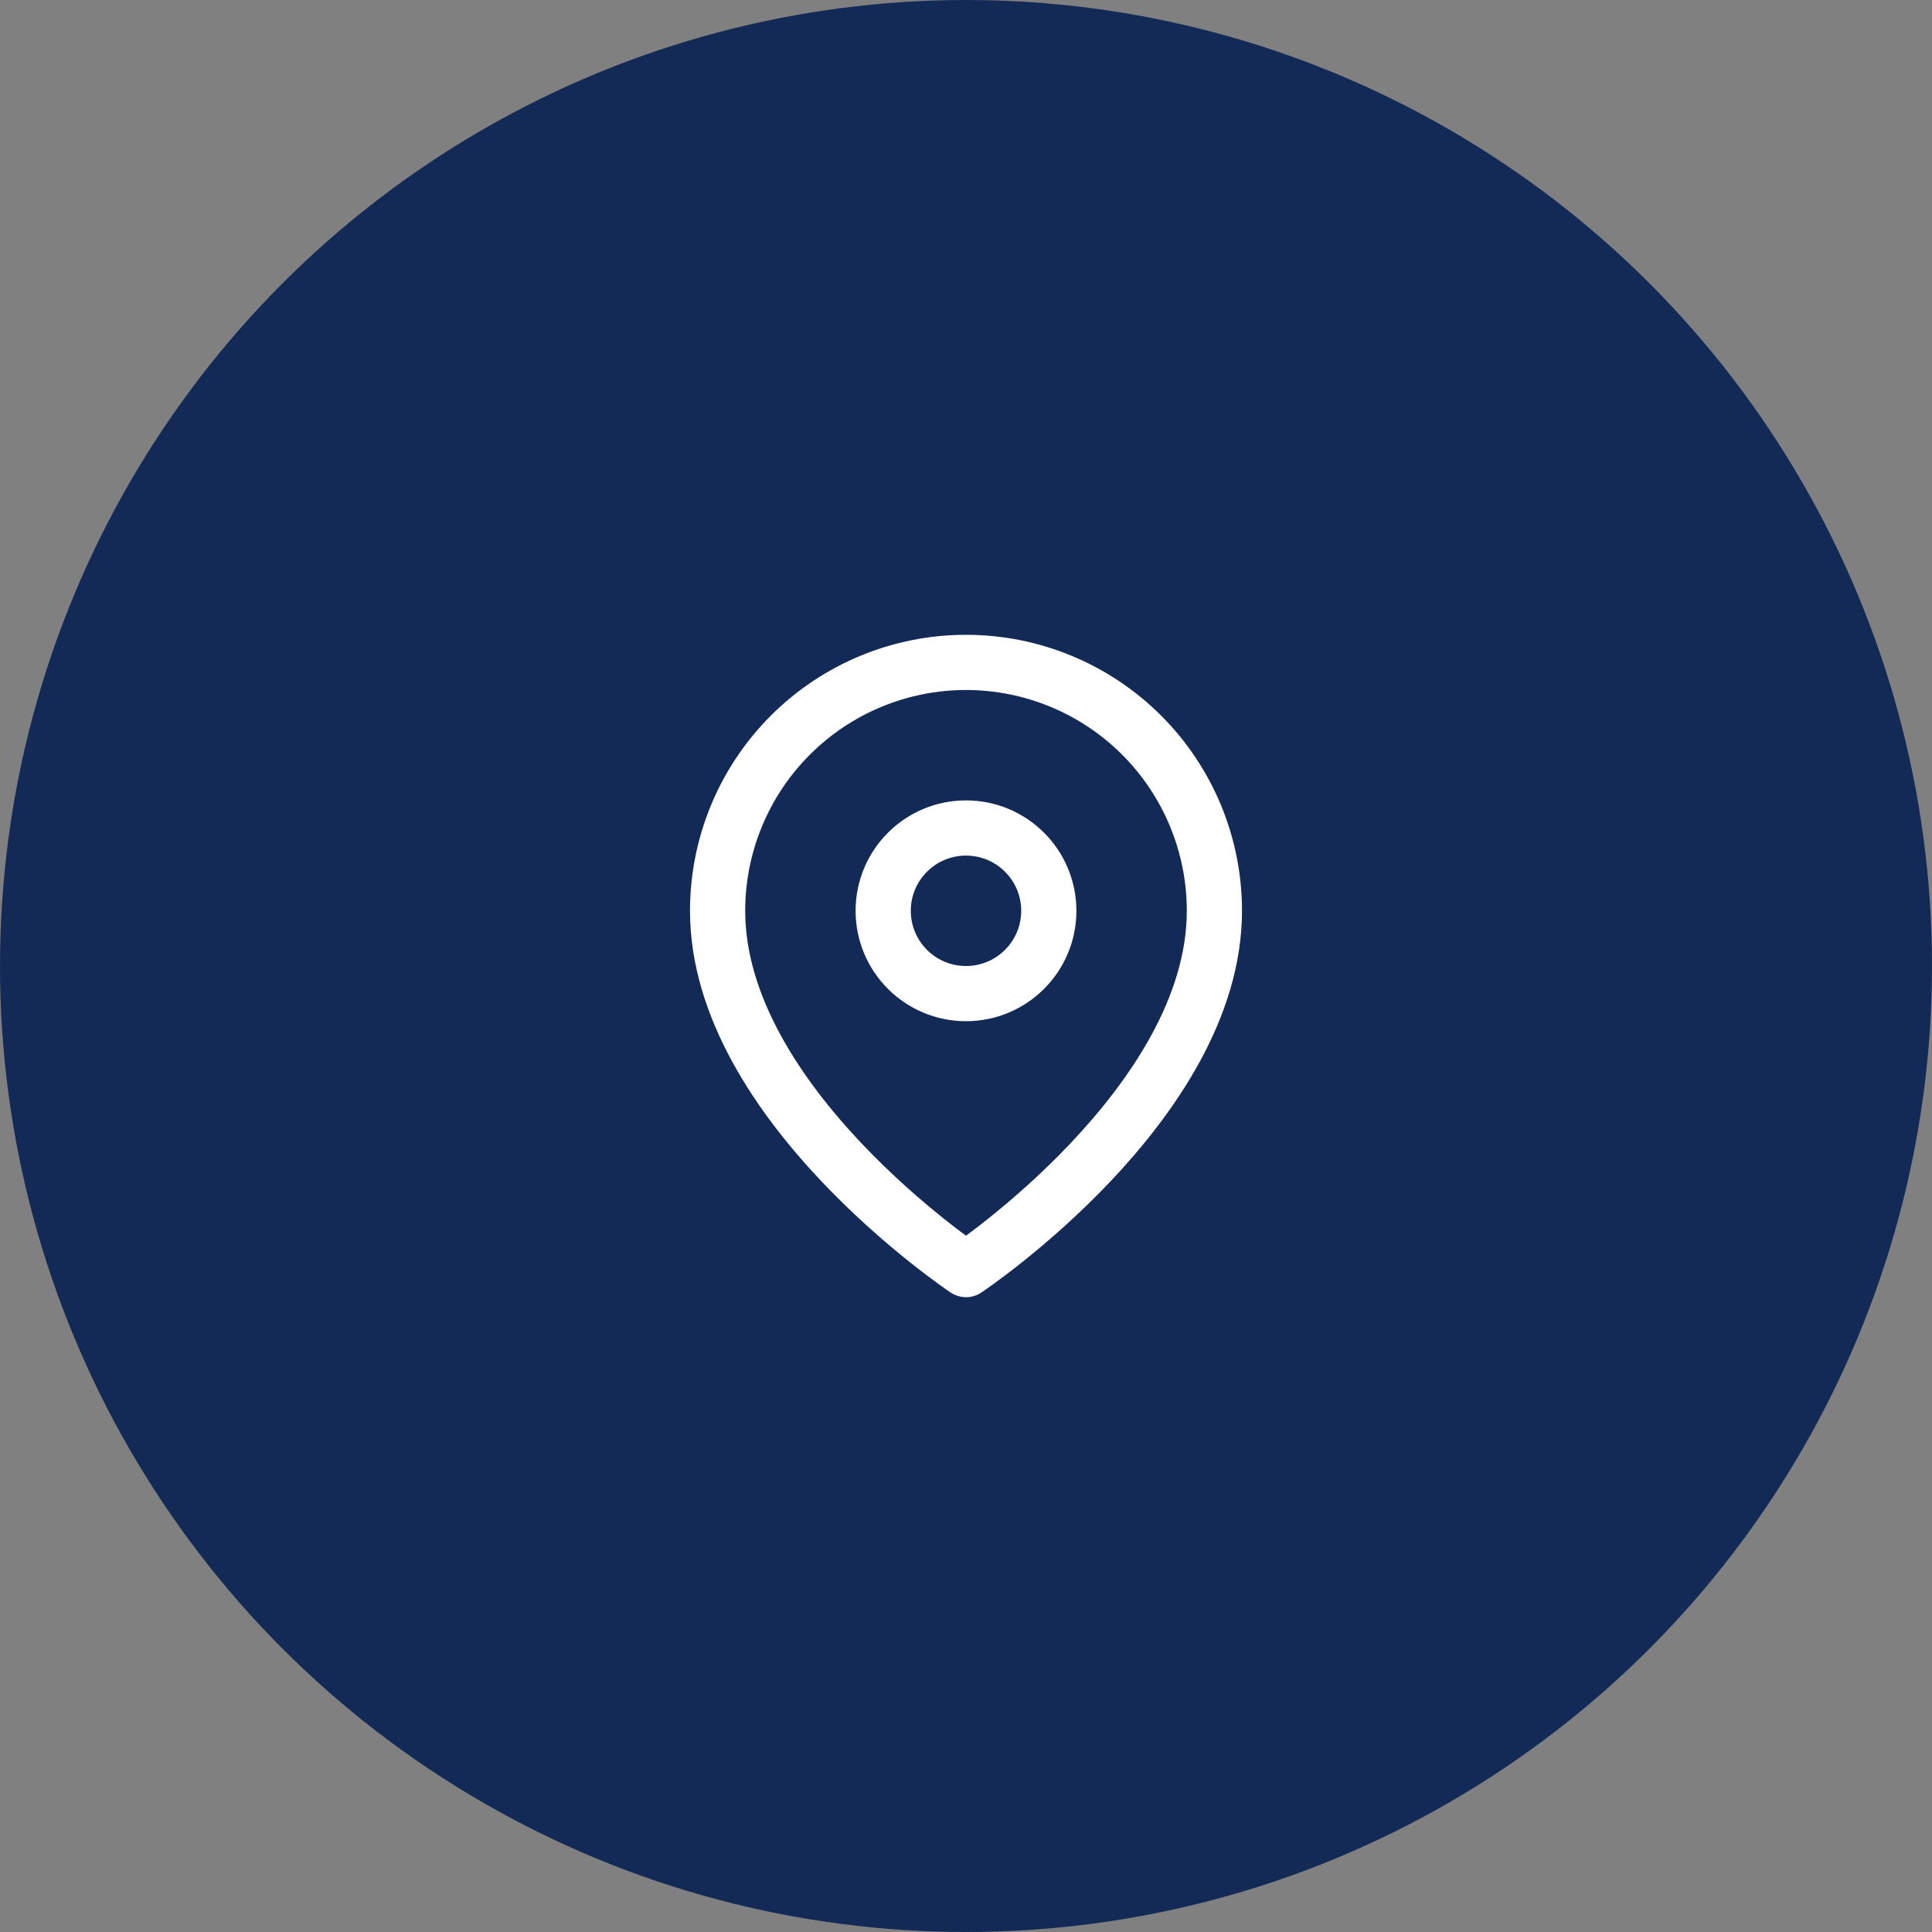 <svg width="70" height="70" viewBox="0 0 70 70" fill="none" xmlns="http://www.w3.org/2000/svg">
<rect x="0" y="0" width="70" height="70" fill="#808080" stroke="none"/>
<circle cx="35" cy="35" r="35" fill="#132A57"/>
<path d="M44 33C44 40 35 46 35 46C35 46 26 40 26 33C26 30.613 26.948 28.324 28.636 26.636C30.324 24.948 32.613 24 35 24C37.387 24 39.676 24.948 41.364 26.636C43.052 28.324 44 30.613 44 33Z" stroke="white" stroke-width="2" stroke-linecap="round" stroke-linejoin="round"/>
<path d="M35 36C36.657 36 38 34.657 38 33C38 31.343 36.657 30 35 30C33.343 30 32 31.343 32 33C32 34.657 33.343 36 35 36Z" stroke="white" stroke-width="2" stroke-linecap="round" stroke-linejoin="round"/>
</svg>
